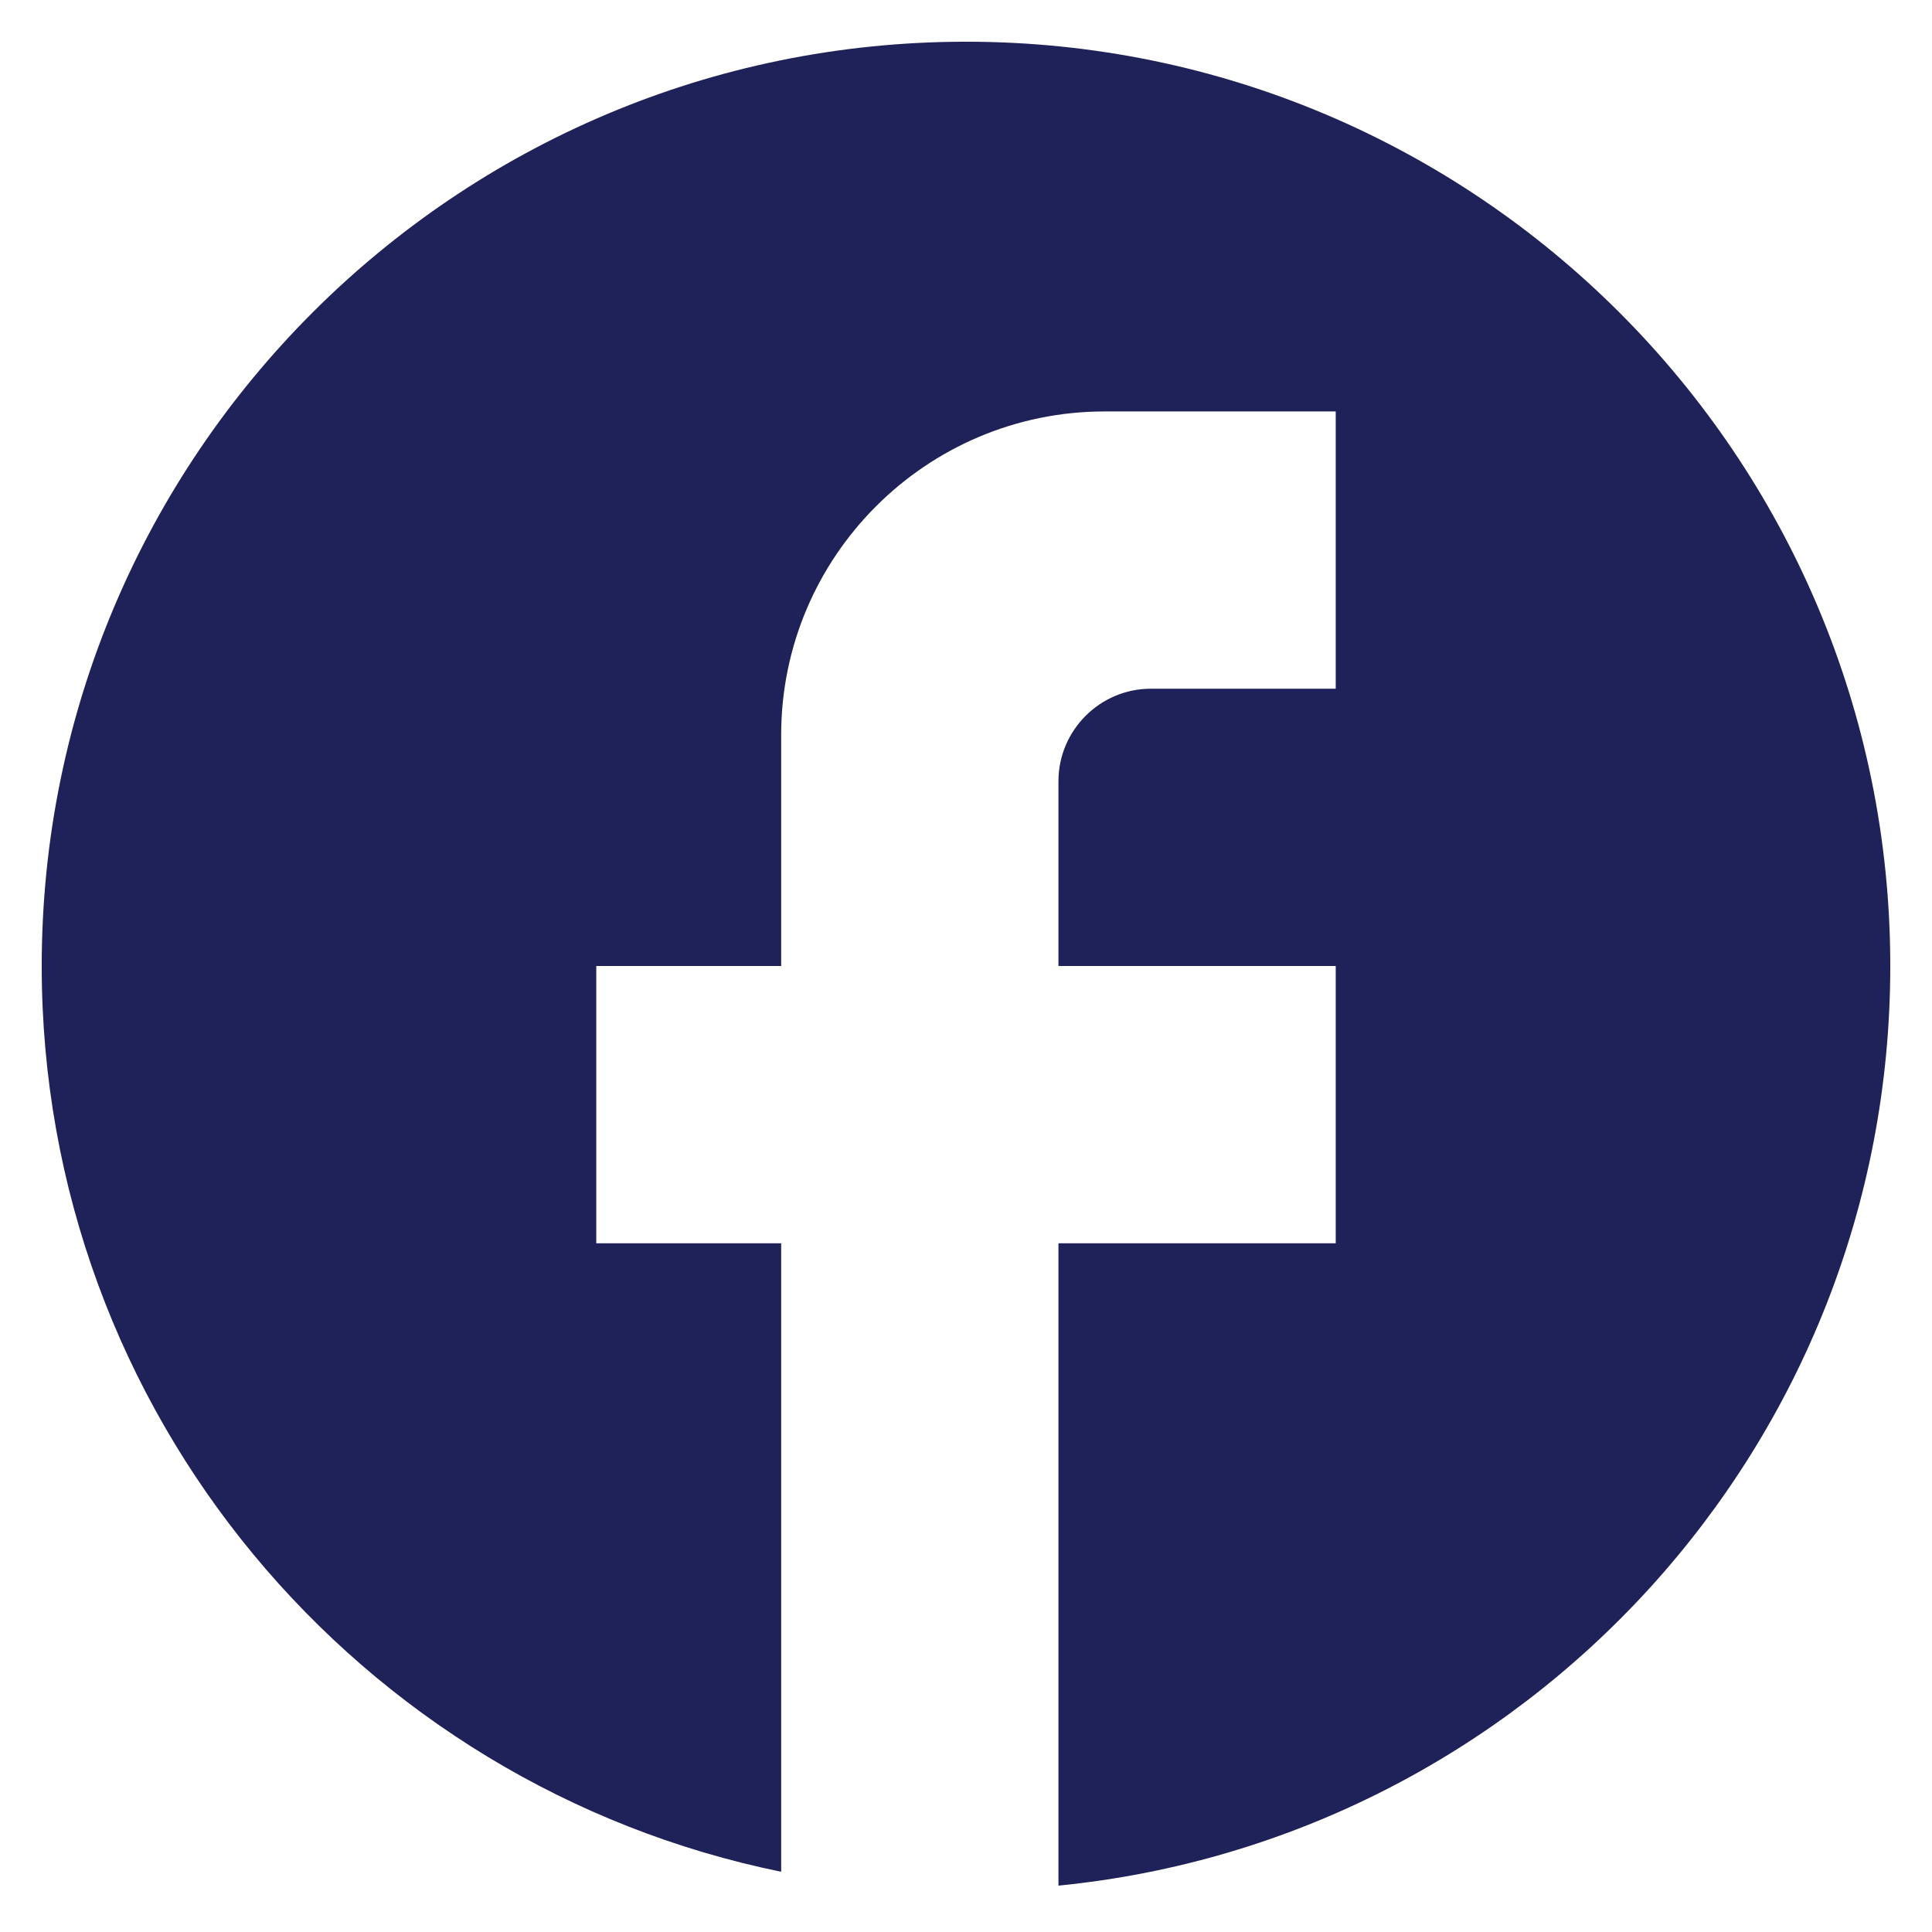 <svg width="27" height="27" viewBox="0 0 27 27" fill="none" xmlns="http://www.w3.org/2000/svg">
<path d="M26.417 13.5C26.417 6.37 20.63 0.583 13.5 0.583C6.37 0.583 0.583 6.37 0.583 13.5C0.583 19.752 5.027 24.957 10.917 26.158V17.375H8.333V13.5H10.917V10.271C10.917 7.778 12.945 5.75 15.438 5.75H18.667V9.625H16.083C15.373 9.625 14.792 10.206 14.792 10.917V13.5H18.667V17.375H14.792V26.352C21.315 25.706 26.417 20.204 26.417 13.5Z" fill="#1F2159"/>
</svg>
